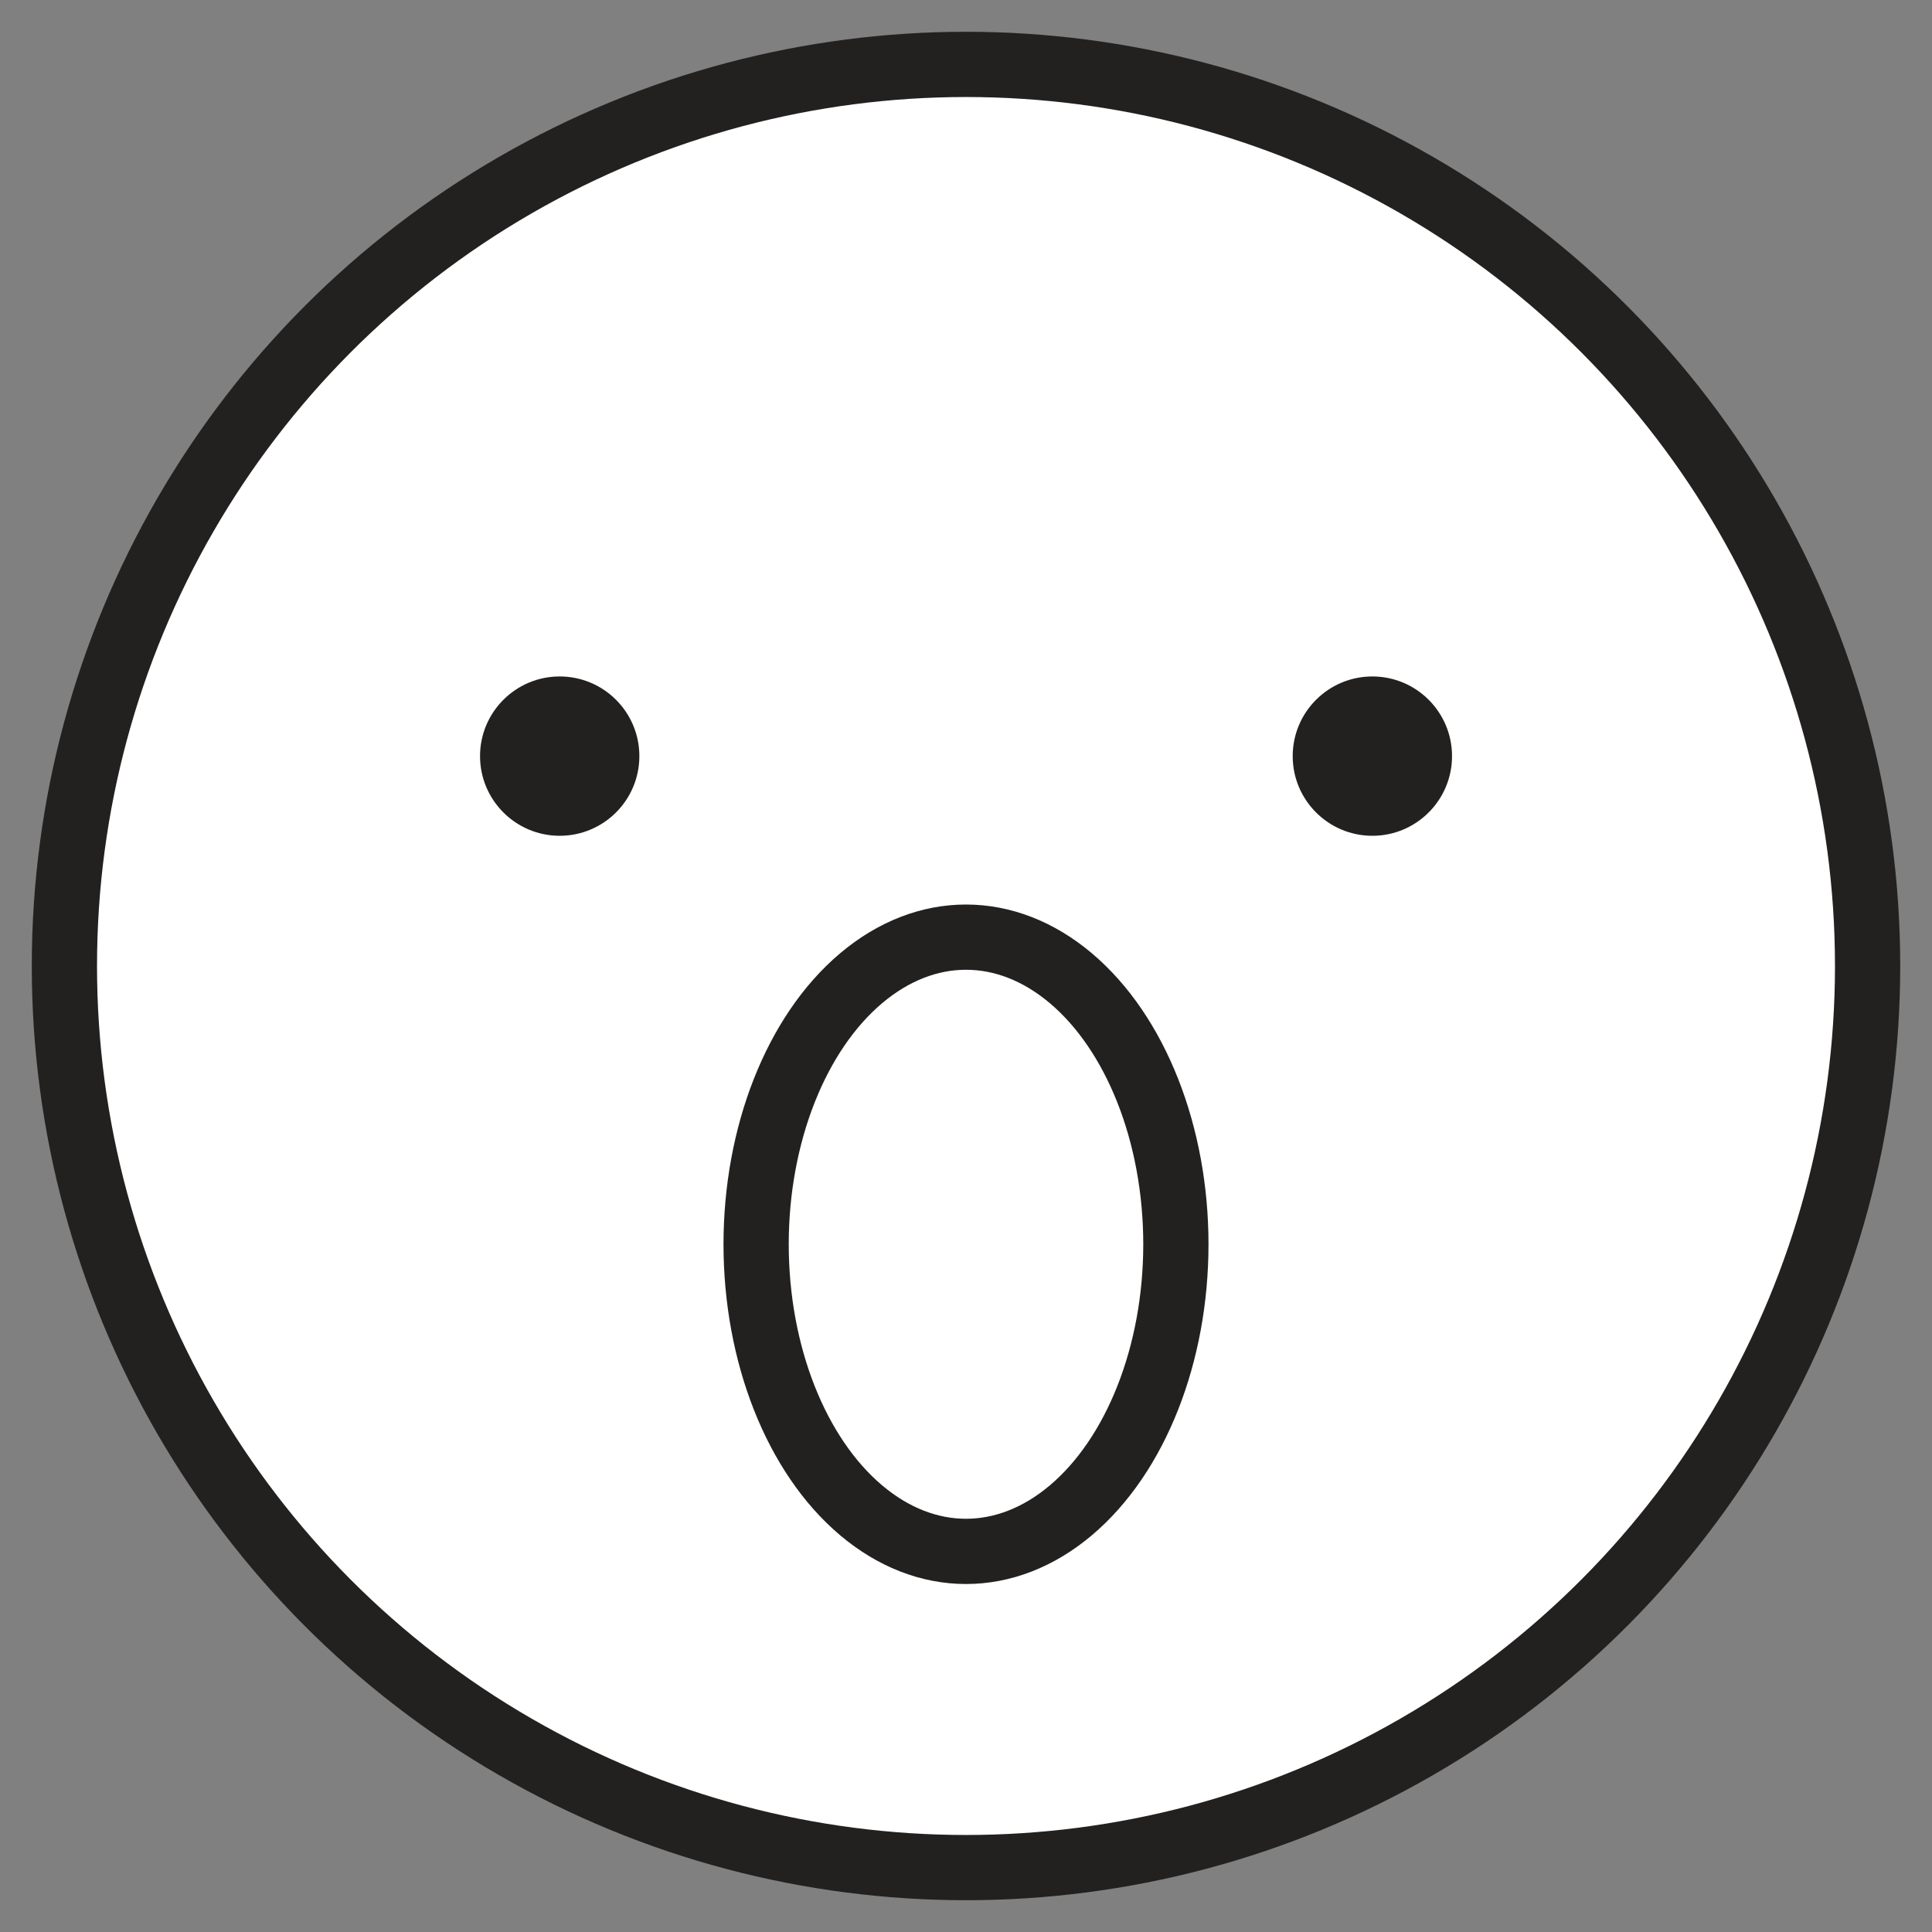 <?xml version="1.0" encoding="UTF-8"?> <svg xmlns="http://www.w3.org/2000/svg" id="_レイヤー_1" data-name="レイヤー 1" viewBox="0 0 300 300"><rect x="0" y="0" width="300" height="300" fill="#808080" stroke="none"/><circle cx="150" cy="150" r="140" fill="#fff" stroke="#232020" stroke-linecap="round" stroke-linejoin="round" stroke-width="10.13"></circle><path d="M74.54,117.41c0-6.83,5.54-12.37,12.37-12.37s12.37,5.54,12.37,12.37-5.54,12.37-12.37,12.37-12.37-5.54-12.37-12.37Z" fill="#232020"></path><path d="M200.73,117.41c0-6.83,5.54-12.37,12.37-12.37s12.37,5.54,12.37,12.37-5.54,12.37-12.37,12.37-12.37-5.54-12.37-12.37Z" fill="#232020"></path><ellipse cx="150" cy="193.21" rx="32.59" ry="47.69" fill="none" stroke="#232020" stroke-linecap="round" stroke-linejoin="round" stroke-width="10.13"></ellipse></svg> 